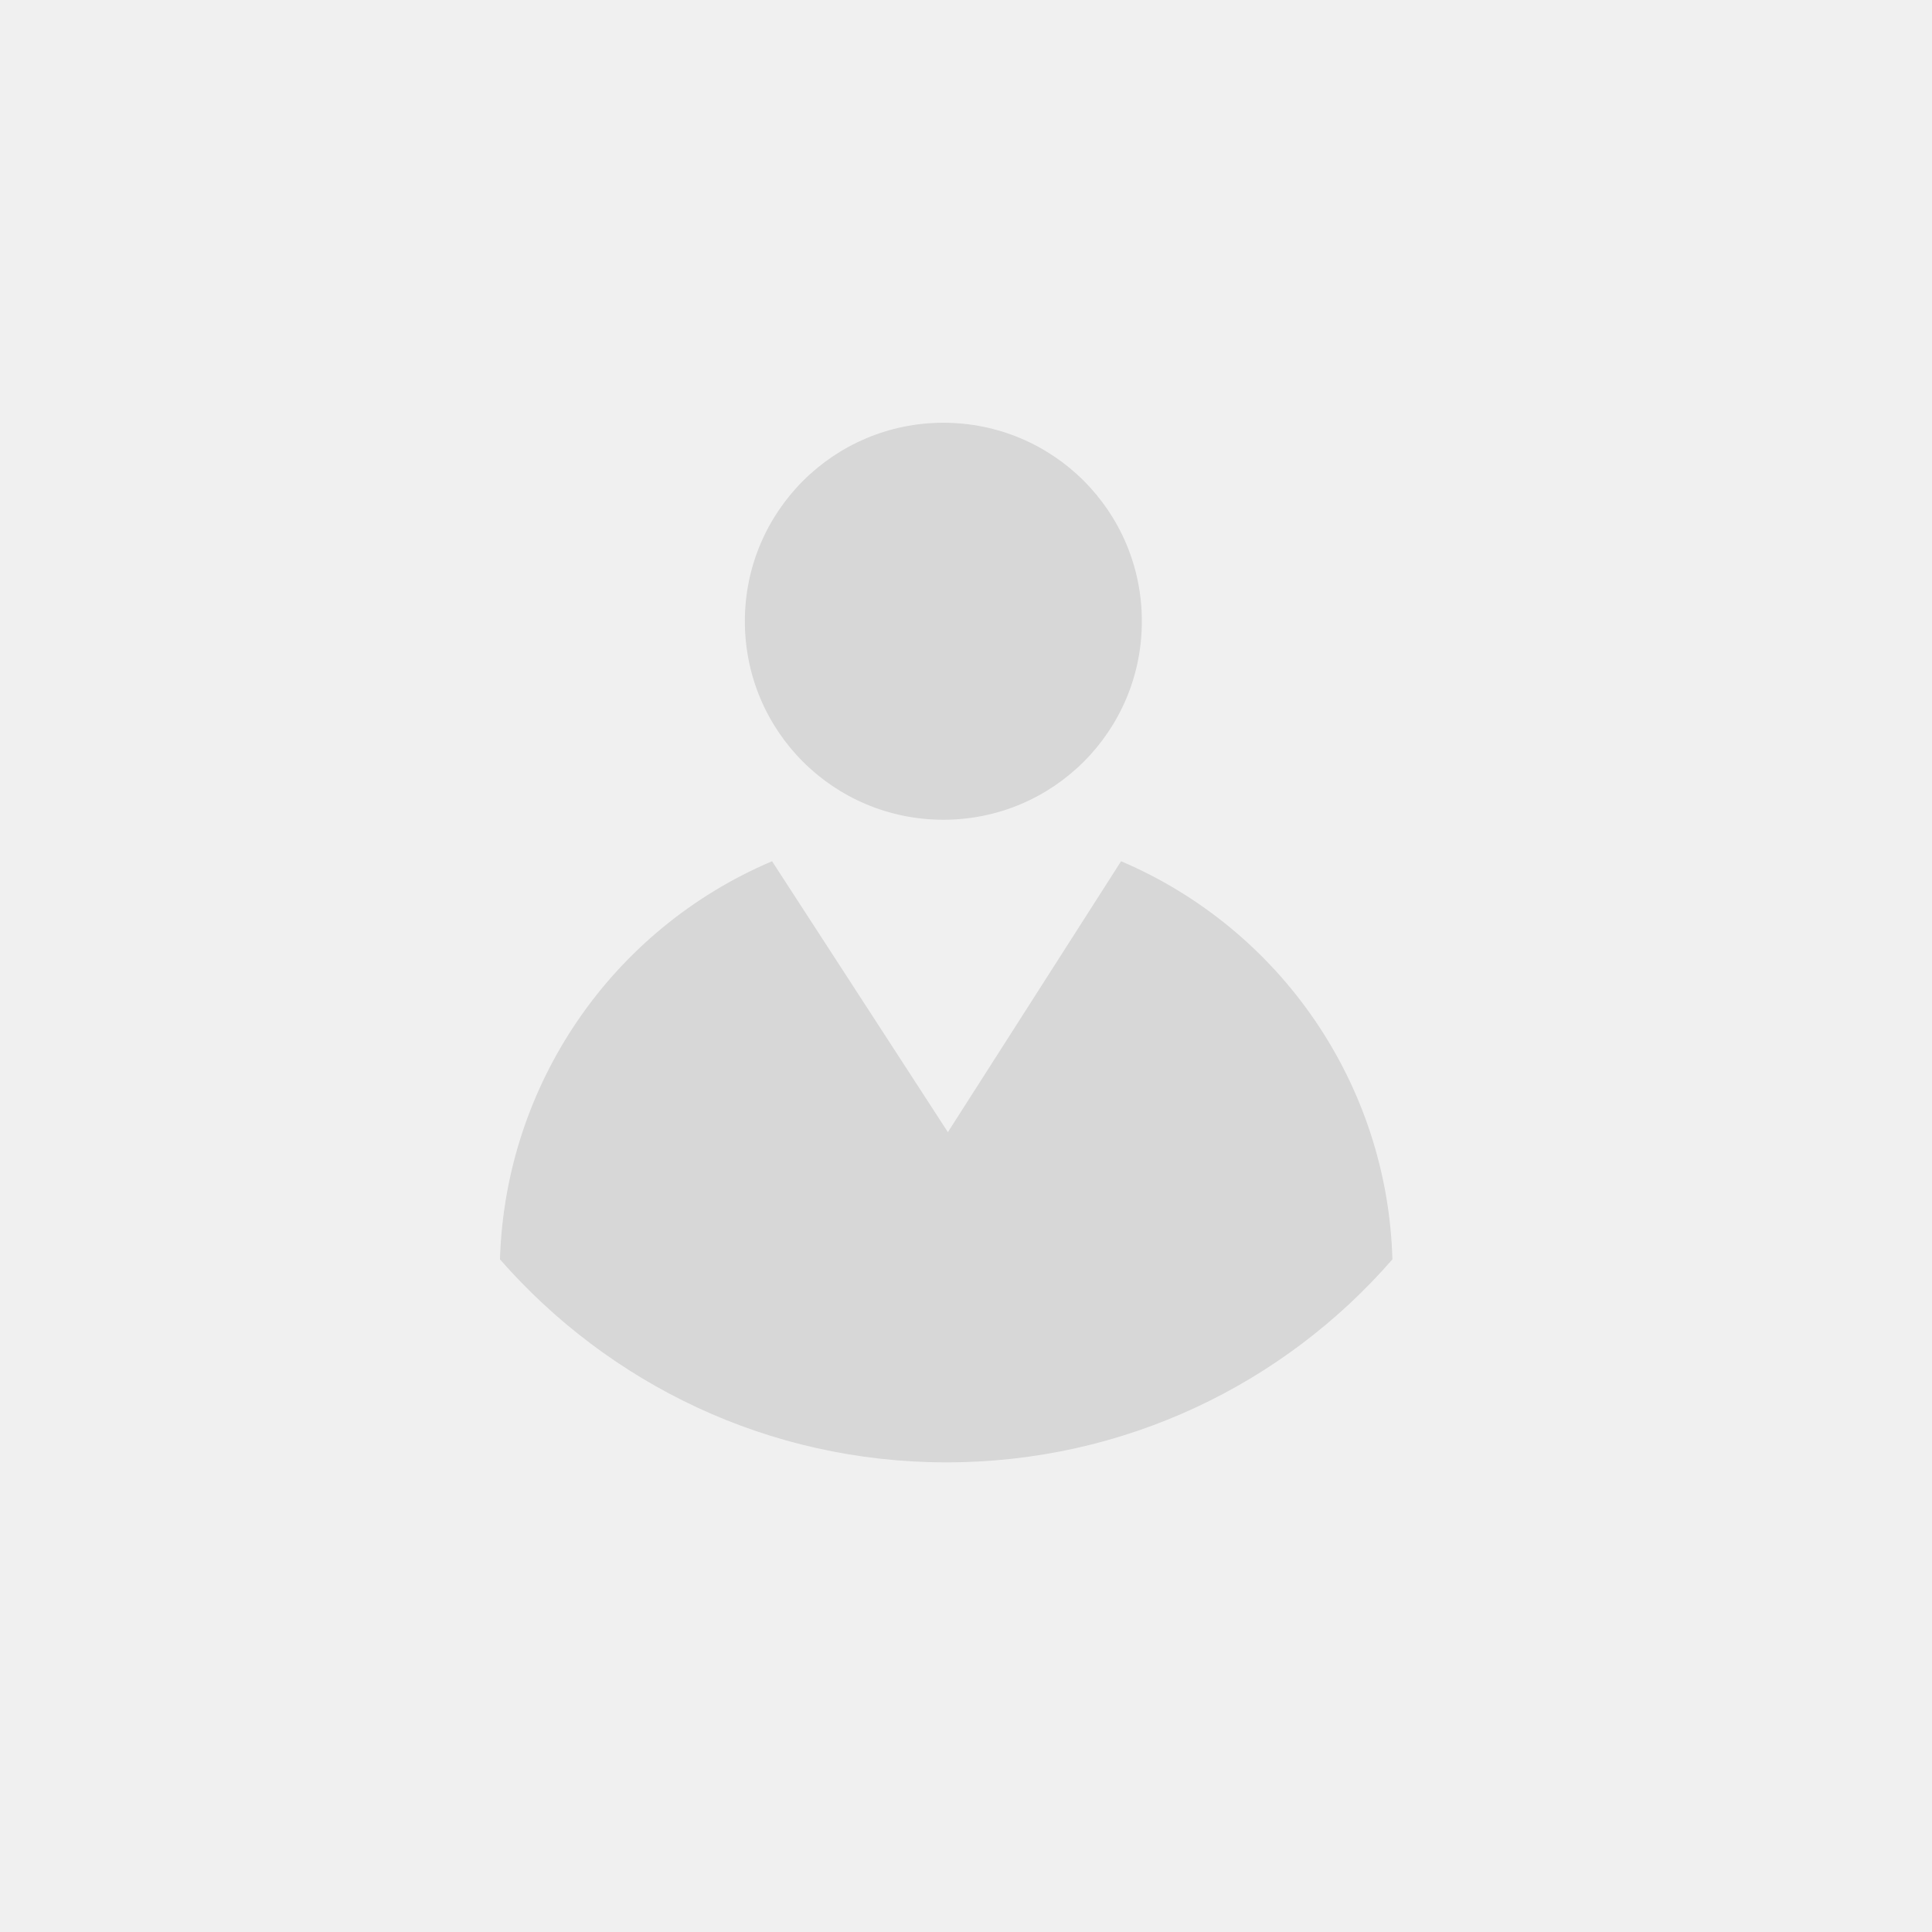 <?xml version="1.0" encoding="utf-8"?>
<!-- Generator: Adobe Illustrator 28.0.0, SVG Export Plug-In . SVG Version: 6.00 Build 0)  -->
<svg version="1.1" id="Vrstva_1" xmlns="http://www.w3.org/2000/svg" xmlns:xlink="http://www.w3.org/1999/xlink" x="0px" y="0px"
	 width="512px" height="512px" viewBox="0 0 512 512" style="enable-background:new 0 0 512 512;" xml:space="preserve">
<style type="text/css">
	.st0{opacity:6.000000e-02;enable-background:new    ;}
	.st1{opacity:0.12;}
	.st2{opacity:0.91;enable-background:new    ;}
</style>
<rect class="st0" width="512" height="512"/>
<g id="layer1" transform="translate(0,-289.062)" class="st1">
	<path id="path852" class="st2" d="M250,401.1c-29,0-52.6,23.5-52.6,52.6c0,29.1,23.5,52.6,52.6,52.6s52.6-23.5,52.6-52.6
		C302.6,424.6,279.1,401.1,250,401.1z M297.1,517.3l-45.9,71.8l-46.6-71.8c-42.6,18.1-70.7,59.3-72.1,105.5
		c28.8,32.9,71,53.8,118.3,53.8c47.2,0,89.5-20.8,118.2-53.8C367.7,576.7,339.7,535.5,297.1,517.3z"/>
</g>
</svg>
